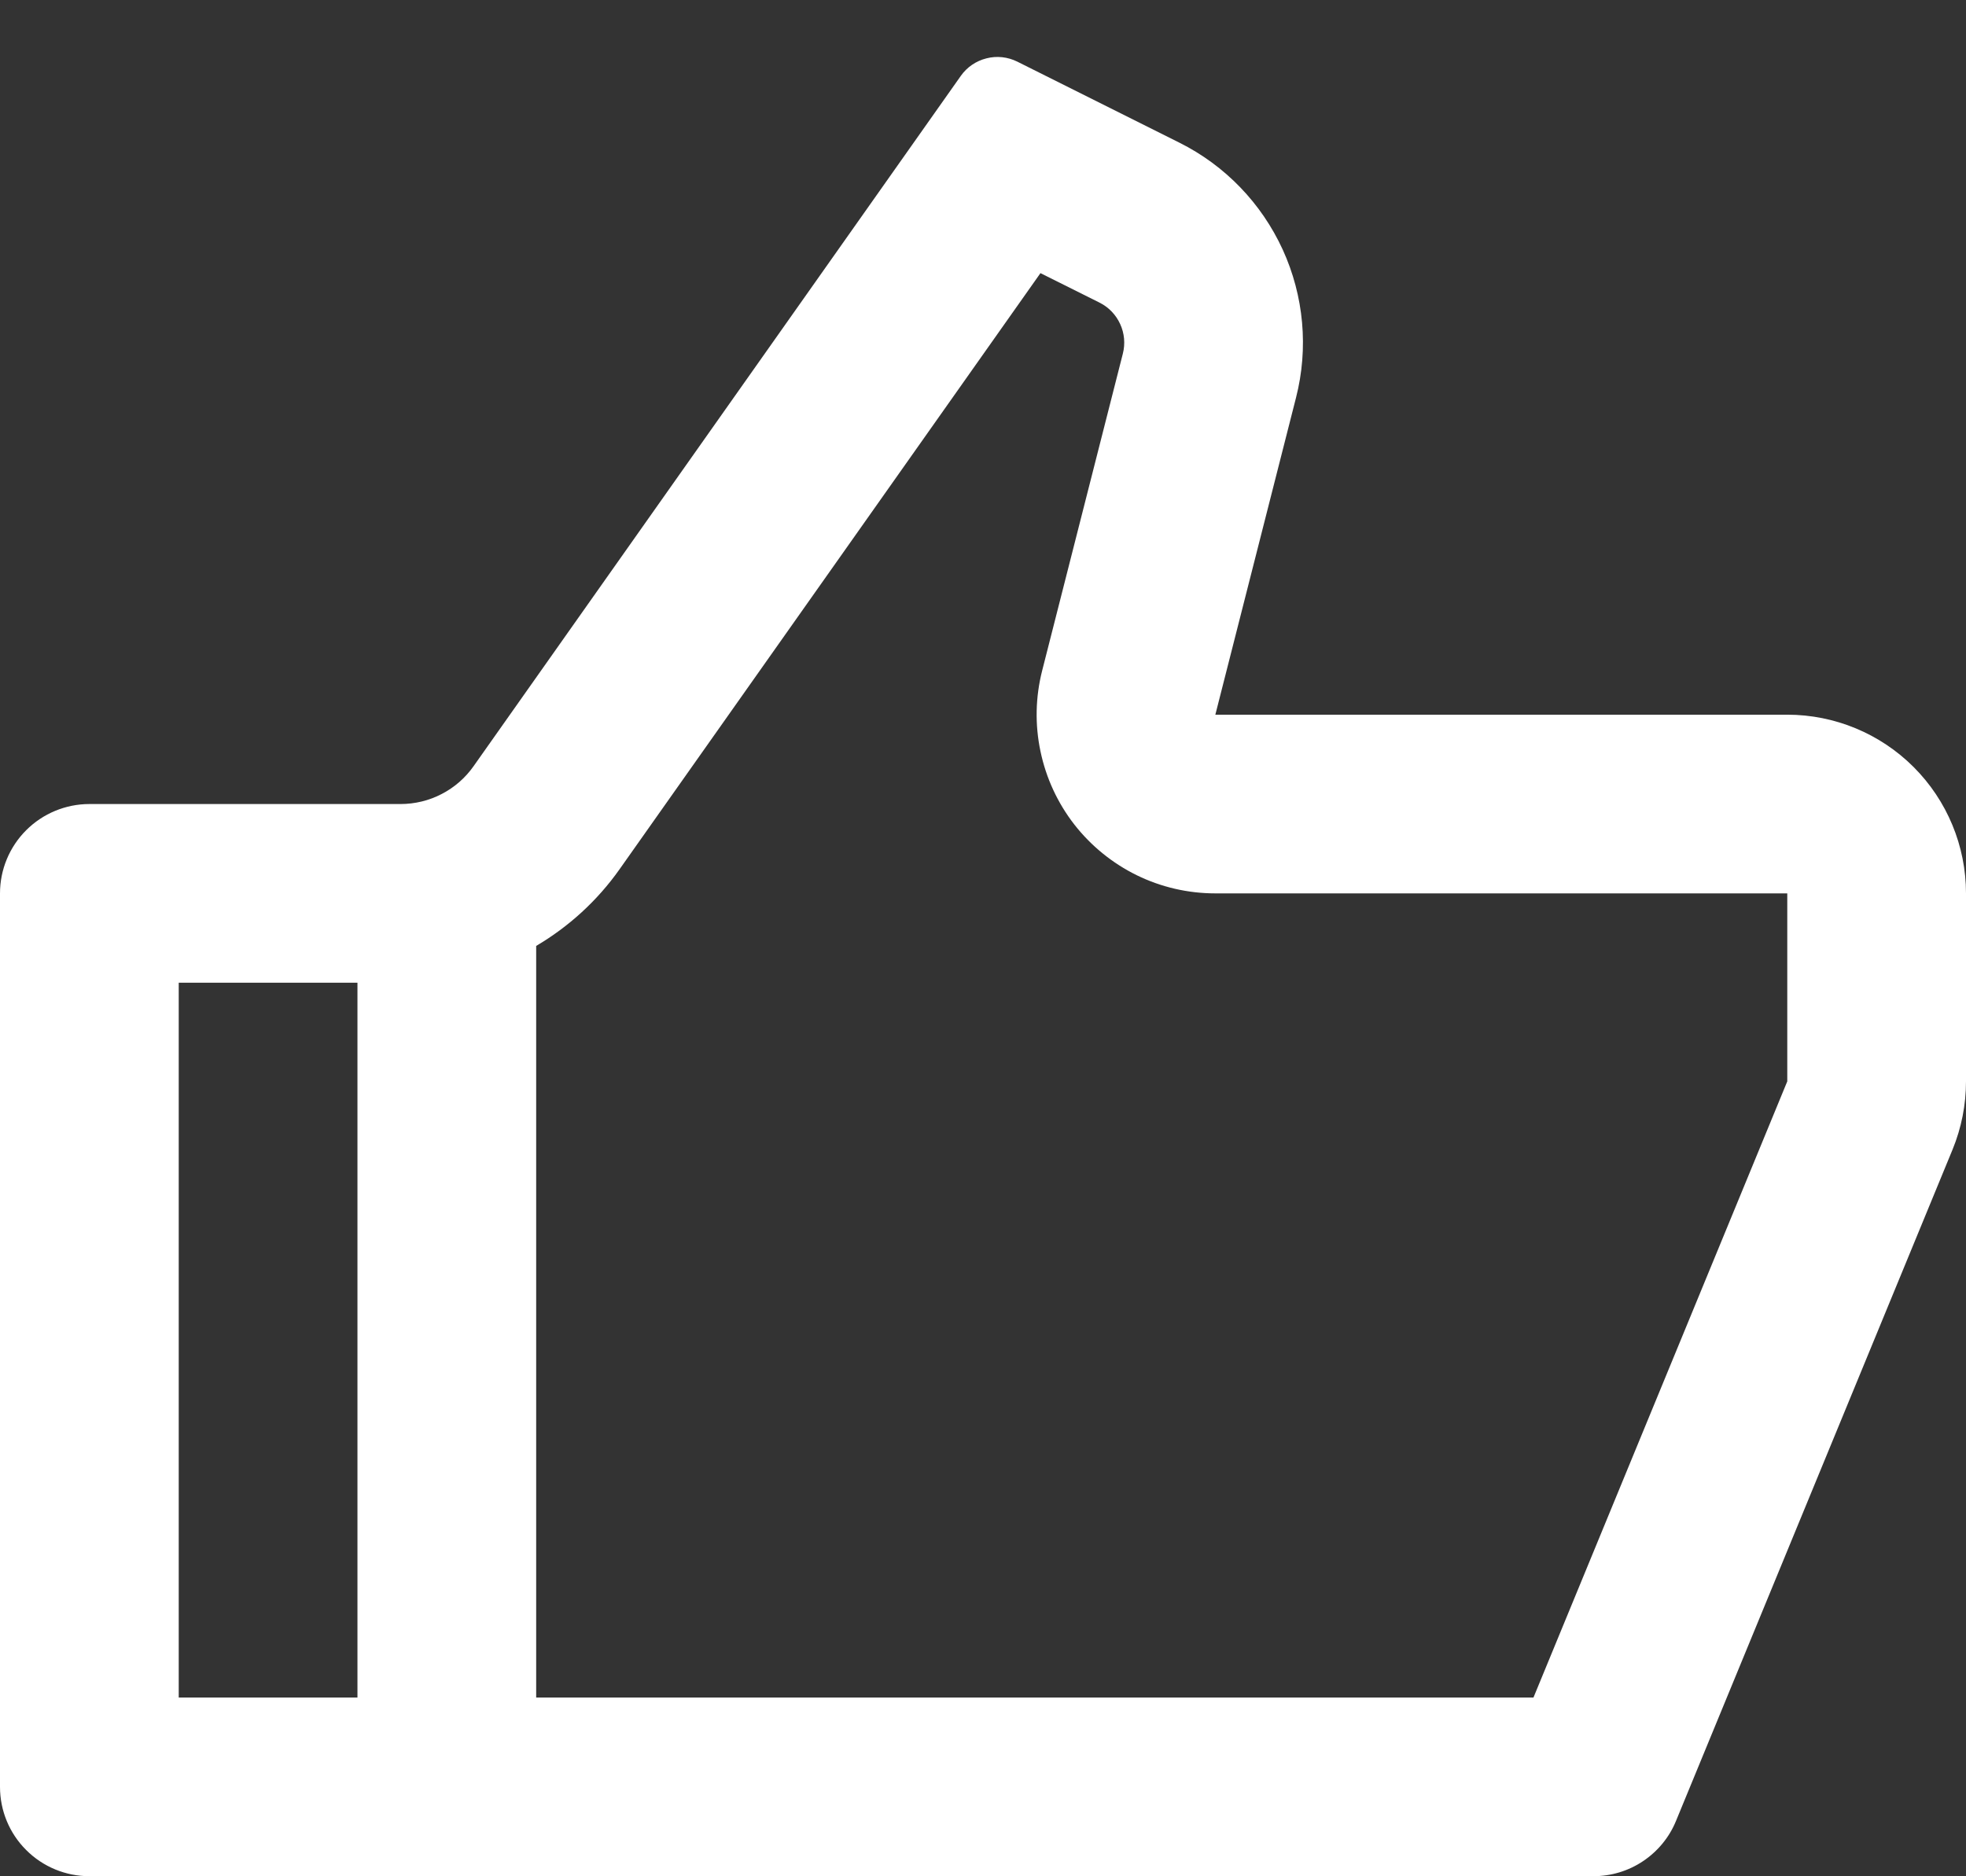<svg width="22" height="21" viewBox="0 0 22 21" fill="none" xmlns="http://www.w3.org/2000/svg">
<rect x="0" y="0" width="22" height="21" fill="#333333" stroke="none"/>
<path d="M13.6 7.999H20C20.53 7.999 21.039 8.21 21.414 8.585C21.789 8.96 22 9.469 22 9.999V12.103C22 12.365 21.949 12.623 21.85 12.865L18.755 20.38C18.68 20.564 18.551 20.72 18.387 20.83C18.222 20.941 18.028 20.999 17.83 20.999H1C0.735 20.999 0.48 20.894 0.293 20.706C0.105 20.519 0 20.265 0 19.999V9.999C0 9.734 0.105 9.48 0.293 9.292C0.48 9.105 0.735 8.999 1 8.999H4.482C4.642 8.999 4.8 8.961 4.942 8.887C5.084 8.814 5.207 8.707 5.299 8.576L10.752 0.849C10.821 0.751 10.923 0.682 11.039 0.653C11.155 0.623 11.277 0.637 11.384 0.69L13.198 1.597C13.709 1.852 14.116 2.275 14.354 2.794C14.591 3.313 14.644 3.897 14.503 4.45L13.6 7.999ZM6 10.587V18.999H17.16L20 12.103V9.999H13.6C13.295 9.999 12.995 9.93 12.721 9.796C12.448 9.662 12.208 9.467 12.021 9.227C11.834 8.986 11.705 8.706 11.643 8.408C11.58 8.11 11.587 7.801 11.662 7.506L12.565 3.958C12.593 3.848 12.583 3.731 12.535 3.627C12.488 3.523 12.406 3.438 12.304 3.387L11.643 3.057L6.933 9.729C6.683 10.083 6.363 10.373 6 10.587ZM4 10.999H2V18.999H4V10.999Z" fill="white"/>
</svg>
